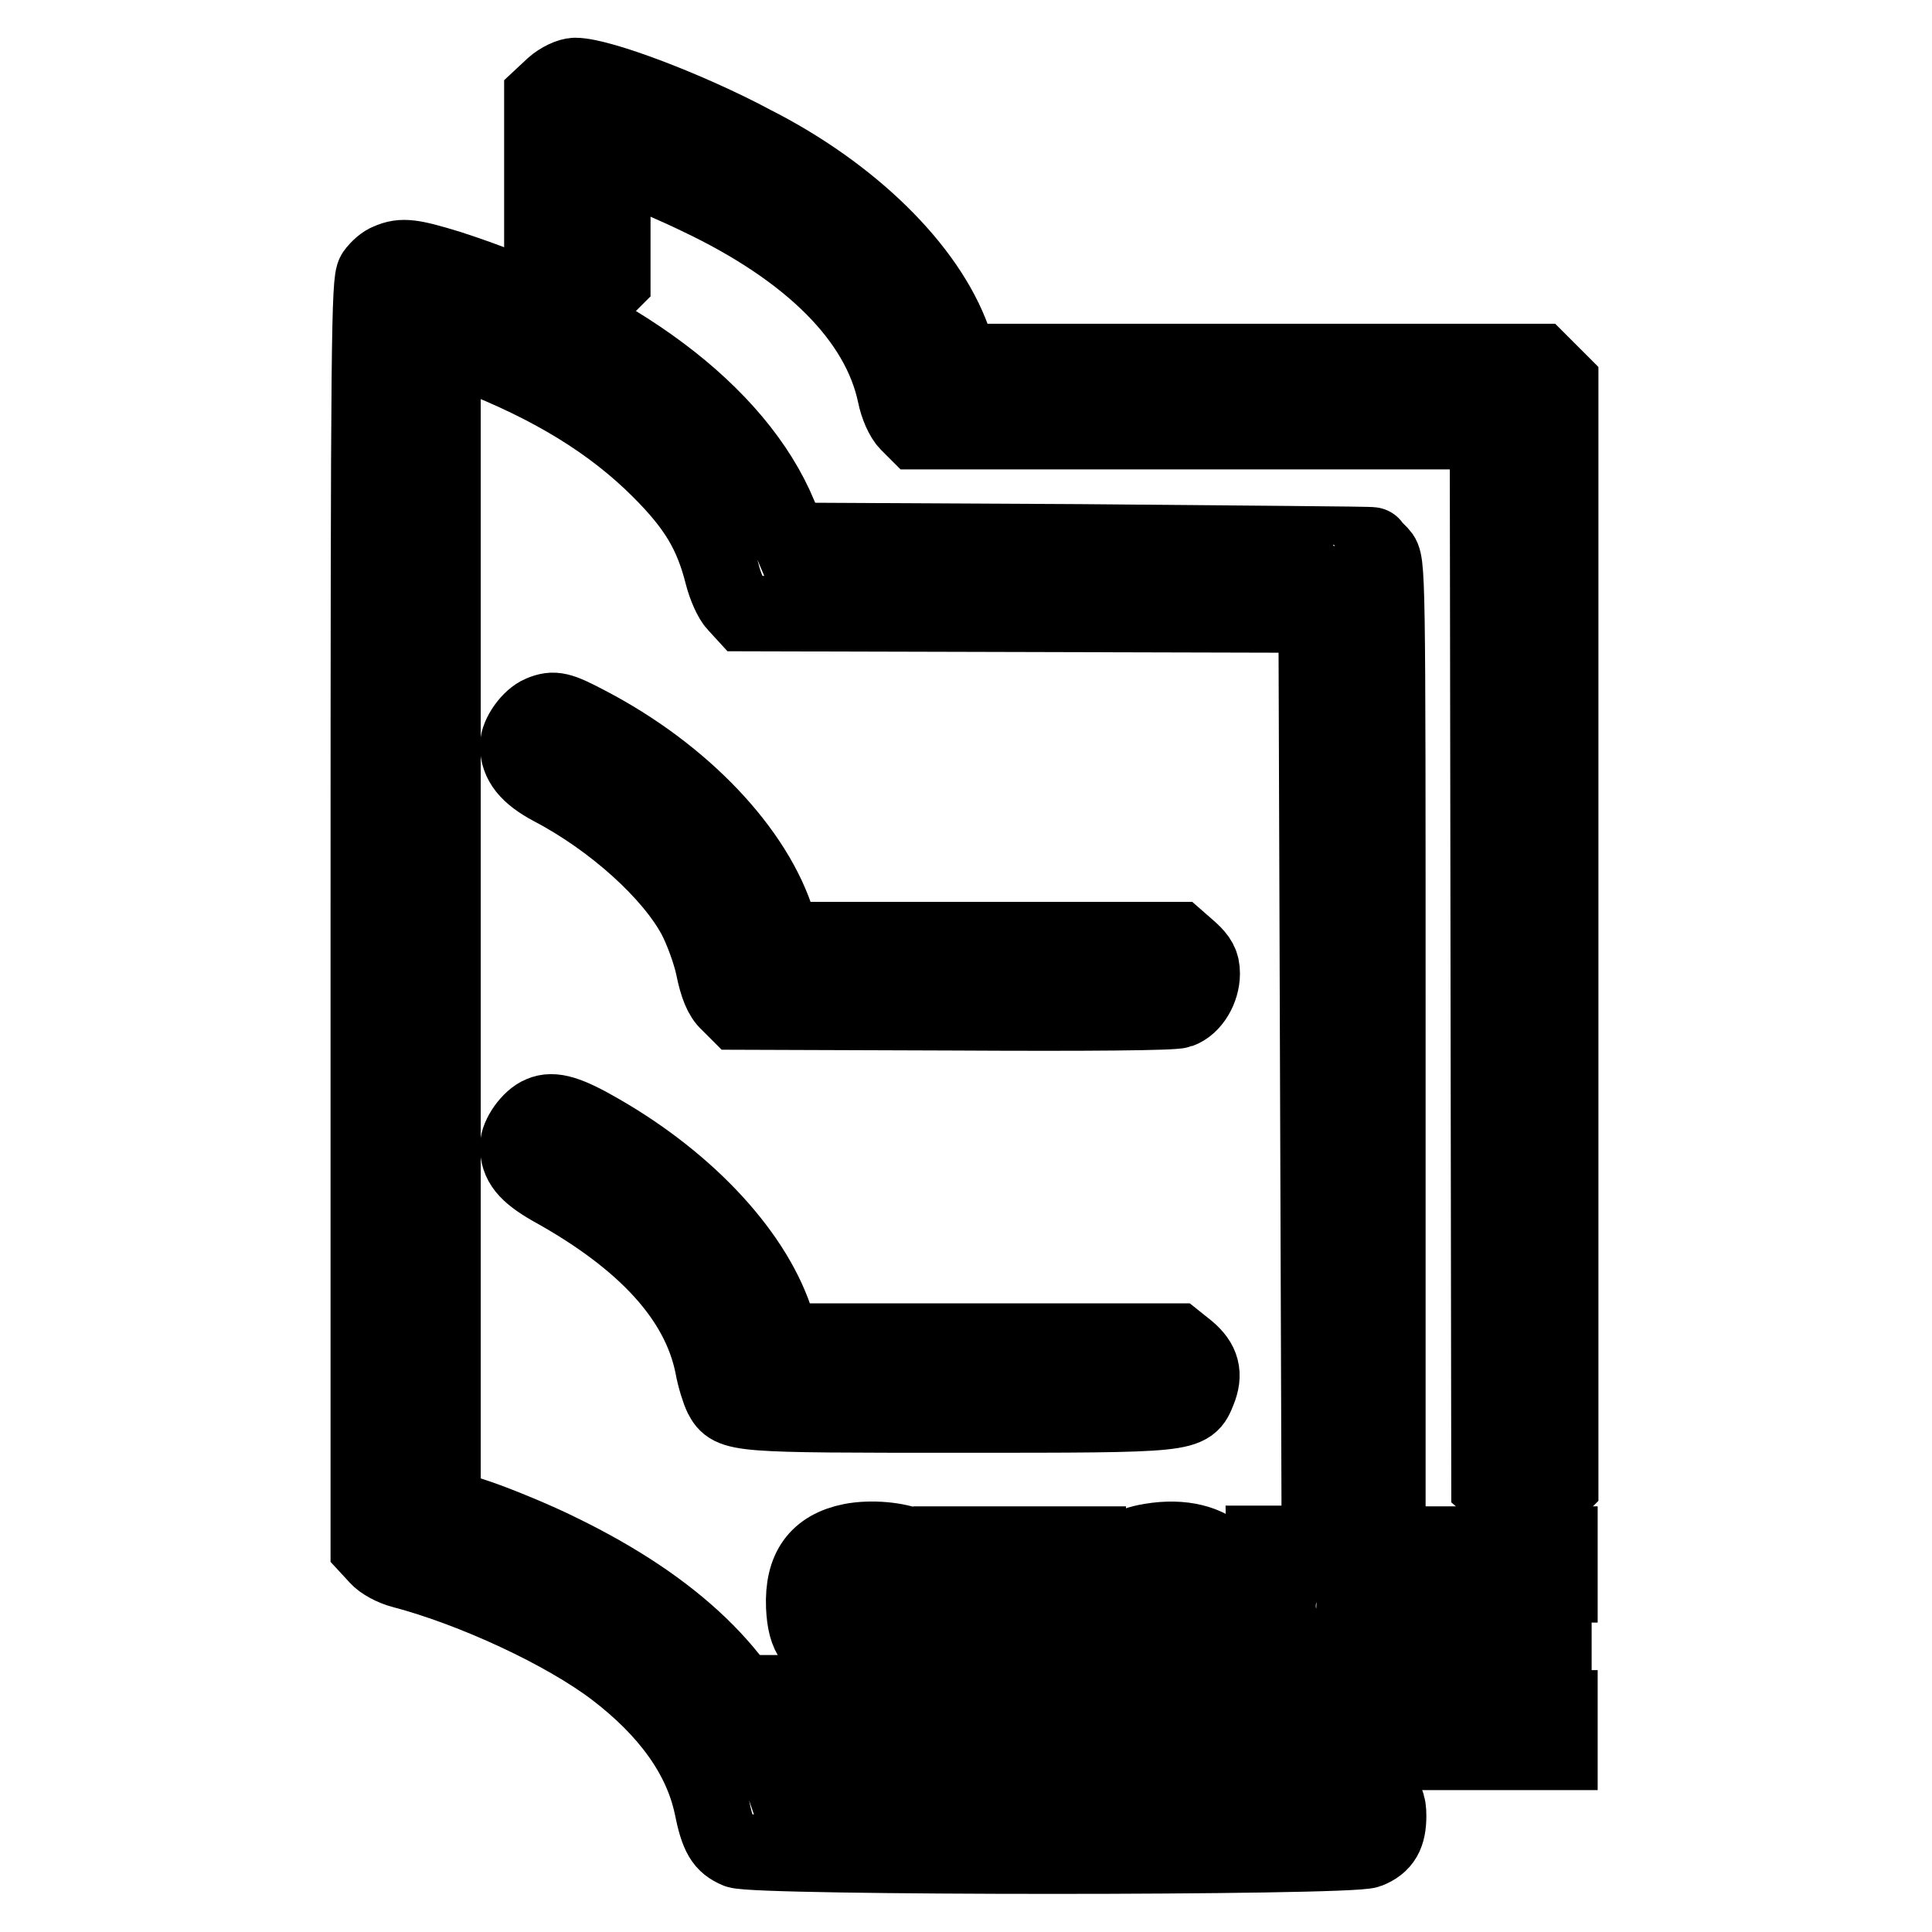 <?xml version="1.0" encoding="utf-8"?>
<!-- Svg Vector Icons : http://www.onlinewebfonts.com/icon -->
<!DOCTYPE svg PUBLIC "-//W3C//DTD SVG 1.1//EN" "http://www.w3.org/Graphics/SVG/1.1/DTD/svg11.dtd">
<svg version="1.1" xmlns="http://www.w3.org/2000/svg" xmlns:xlink="http://www.w3.org/1999/xlink" x="0px" y="0px" viewBox="0 0 256 256" enable-background="new 0 0 256 256" xml:space="preserve">
<g><g><g><path stroke-width="10" fill-opacity="0" stroke="#000000"  d="M73.3,11.4l-1.5,1.4V25l0,12.2l1.5,1.4c2.1,1.9,4.5,1.9,6.5,0l1.4-1.4v-7.9v-7.9l2.9,1c1.5,0.6,5.3,2.2,8.4,3.7c15,7.1,24,16.2,26.1,26.2c0.3,1.5,1,3.1,1.7,3.8l1.1,1.1h37.8h37.9l0.1,69.8l0.1,69.8l1.6,1.4c2.2,2,4.6,2,6.5,0l1.4-1.4v-73.1V50.7l-1.4-1.4l-1.4-1.4h-38.3h-38.3l-1.1-2.9c-3.4-9.5-13.5-19.4-26.5-26C91.2,14.4,79.5,10,76.2,10C75.5,10,74.2,10.6,73.3,11.4z"/><path stroke-width="10" fill-opacity="0" stroke="#000000"  d="M51.5,34.6c-0.6,0.2-1.4,0.9-1.9,1.6c-0.7,1-0.8,8.7-0.8,85V205l1.2,1.3c0.6,0.7,2.1,1.5,3.3,1.8c9.5,2.5,21.5,8.1,28.1,13.1c7.1,5.4,11.5,11.5,12.9,18.1c0.8,4,1.5,5.1,3.4,5.9c2.5,1,81,1,83.6,0c2-0.8,2.7-2.1,2.7-4.6c0-1.6-0.3-2.2-1.5-3.2l-1.5-1.3h-38.6h-38.7l-1.1-3.2c-3.7-10.8-13.2-19.9-28.4-27.3c-3.2-1.6-8.1-3.6-10.7-4.5l-4.8-1.6v-77v-77l3.8,1.5c10.6,4.1,18.6,9,24.9,15.3c4.8,4.8,6.9,8.3,8.3,13.8c0.4,1.6,1.2,3.4,1.8,4l1.1,1.2l37.9,0.1l37.9,0.1l0.2,58.4l0.2,58.4l1.4,1.2c1.9,1.6,4.2,1.6,6.2-0.1l1.5-1.3v-61.8c0-61.5,0-61.8-1-62.9c-0.6-0.6-1.1-1.1-1.1-1.2c0-0.1-17.4-0.2-38.6-0.4l-38.5-0.2l-1.4-3.3c-5.6-13.6-21.8-25.7-43.8-32.8C54.6,34,53.3,33.8,51.5,34.6z"/><path stroke-width="10" fill-opacity="0" stroke="#000000"  d="M71.7,94.5c-1.5,0.6-3.1,2.9-3.1,4.3c0,2.2,1.3,3.9,4.5,5.6c8.2,4.3,15.9,11.3,19,17.1c0.9,1.7,2,4.7,2.4,6.6c0.5,2.5,1.1,4,2,4.8l1.2,1.2l28.7,0.1c17.8,0.1,29.1,0,29.9-0.3c1.7-0.6,3-2.8,3-4.9c0-1.3-0.4-2-1.6-3.1l-1.6-1.4h-26.2h-26.2l-0.6-2.1c-2.9-9.6-12.6-19.9-25.3-26.5C74.2,94,73.4,93.8,71.7,94.5z"/><path stroke-width="10" fill-opacity="0" stroke="#000000"  d="M71.7,147.6c-1.5,0.6-3.1,2.9-3.1,4.3c0,2.2,1.1,3.6,4.4,5.5c12.5,6.9,19.6,14.7,21.4,23.5c0.3,1.7,0.9,3.5,1.2,4.1c1.3,2.5,1.9,2.5,31.5,2.5c30.8,0,30.4,0,31.7-3.2c0.9-2.2,0.5-3.8-1.4-5.4l-1.5-1.2h-26.1h-26.2l-0.6-2.1c-2.7-9.1-11.6-18.8-23.4-25.6C75.3,147.5,73.3,146.9,71.7,147.6z"/><path stroke-width="10" fill-opacity="0" stroke="#000000"  d="M112.8,204.2c-4.5,0.9-6.5,3.7-6.3,8.7c0.2,4,1.2,5.4,5.7,7.5c4.3,2.1,5.6,3.2,5.6,4.9c0,1.7-1,2.6-2.8,2.4c-1.1-0.1-1.5-0.5-1.9-1.8l-0.4-1.6h-3.4h-3.4l0.3,2.1c0.3,2.5,1.6,4.3,3.8,5.5c2.3,1.2,9.3,1,11.6-0.4c2.9-1.7,4.4-6.8,3-10.4c-0.8-2.3-2.5-3.6-6.7-5.6c-4.2-2-5.1-3-4.3-5.4c0.7-2.4,4.2-1.3,4.2,1.3c0,1.1,0.1,1.1,3.2,1.1h3.2v-1.9c0-2.2-1.5-4.7-3.3-5.7C118.9,204,115.4,203.7,112.8,204.2z"/><path stroke-width="10" fill-opacity="0" stroke="#000000"  d="M152.5,204.2c-3.1,0.5-4.6,1.6-5.9,4.3c-1,2.1-1.1,2.9-1.1,9.9c0,7.2,0,7.7,1.2,9.8c1.9,3.4,3.3,4.2,7.8,4.4c4.4,0.2,6.6-0.7,8.3-3.2c3.2-4.8,2.8-19.1-0.7-22.9C160.1,204.4,156.7,203.5,152.5,204.2z M156.6,209.4c0.9,1.1,1.3,13.8,0.5,16.5c-0.5,1.6-0.8,1.9-2.1,1.9c-2.1,0-2.4-1.3-2.4-9.7c0-5.8,0.1-7.5,0.8-8.4C154.2,208.4,155.6,208.2,156.6,209.4z"/><path stroke-width="10" fill-opacity="0" stroke="#000000"  d="M126,207.6v2.9h2.7h2.7v10.8v10.8h3.7h3.7v-10.8v-10.8h2.7h2.7v-2.9v-3h-9.1H126L126,207.6L126,207.6z"/><path stroke-width="10" fill-opacity="0" stroke="#000000"  d="M167.8,218.4v13.8h3.4h3.4v-5.7v-5.7h1.4c2.3,0,3,1.1,3,4.9c0,1.9,0.1,4.1,0.3,4.9l0.3,1.5h3.9c3.1,0,3.8-0.1,3.4-0.6c-0.2-0.3-0.6-2.8-0.7-5.4c-0.2-4.1-0.4-5-1.4-6c-0.6-0.6-1.6-1.3-2.2-1.4c-1-0.1-1-0.2,0.2-0.7c2.3-1,3.1-2.5,3.3-5.7c0.1-2.6,0-3.3-1-4.8c-1.8-2.7-2.8-3-10.6-3h-7L167.8,218.4L167.8,218.4z M179,211.2c0.8,1.8,0.2,3.8-1.5,4.7c-2.2,1.2-2.9,0.5-2.9-3.1v-3.2l1.8,0.1C178,209.7,178.5,210.1,179,211.2z"/><path stroke-width="10" fill-opacity="0" stroke="#000000"  d="M189.9,218.4v13.8h8.4h8.4v-2.9v-3H202h-4.7v-2.7v-2.7l4.3-0.1l4.3-0.1v-2.7v-2.7l-4.3-0.1l-4.3-0.1v-2.4V210h4.7h4.7v-2.7v-2.7h-8.4h-8.4V218.4L189.9,218.4z"/></g></g></g>
</svg>